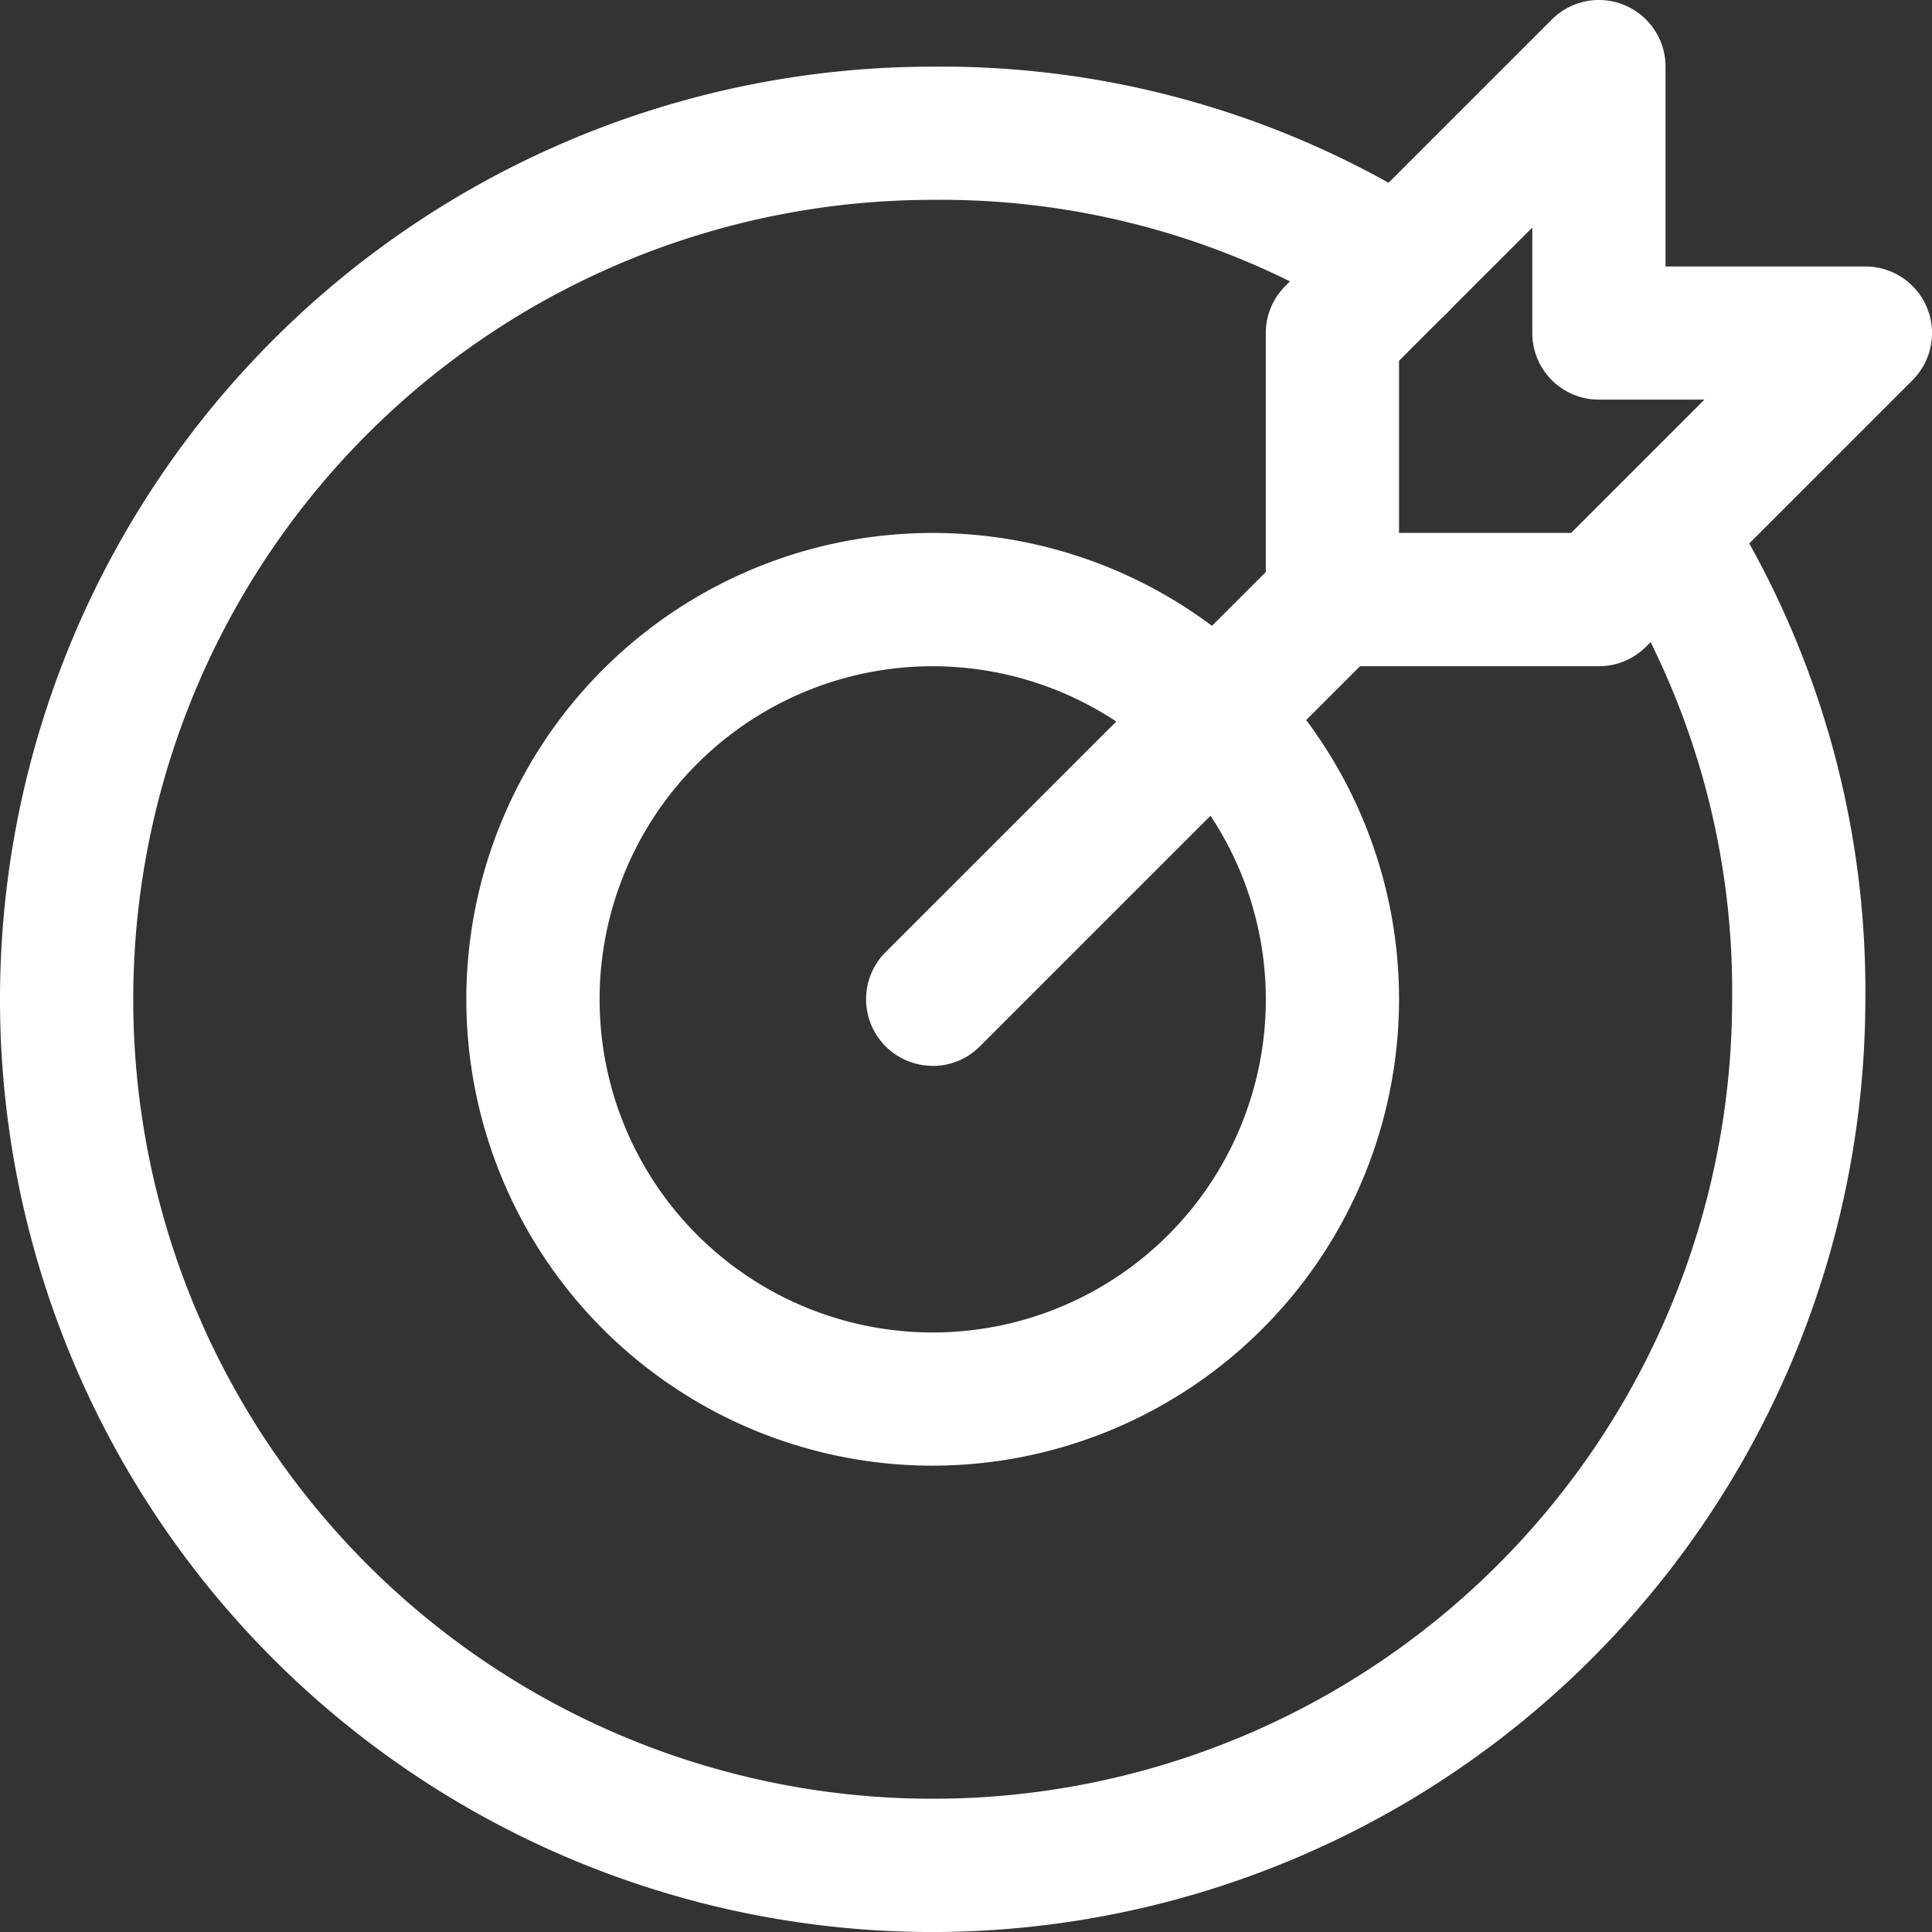 <svg xmlns="http://www.w3.org/2000/svg" xmlns:xlink="http://www.w3.org/1999/xlink" width="62" height="62" viewBox="0 0 62 62"><rect x="0" y="0" width="62" height="62" fill="#333333" stroke="none"/><defs><clipPath id="clip-path"><rect id="Rectangle_56" data-name="Rectangle 56" width="62" height="62" transform="translate(0 0)" fill="#fff"></rect></clipPath></defs><g id="Group_107" data-name="Group 107" transform="translate(0 0)"><g id="Group_106" data-name="Group 106" transform="translate(0 0)" clip-path="url(#clip-path)"><path id="Path_138" data-name="Path 138" d="M15.138,25.1a2.138,2.138,0,0,1-1.512-3.649L26.454,8.627a2.138,2.138,0,0,1,3.023,3.023L16.65,24.477a2.132,2.132,0,0,1-1.512.626" transform="translate(14.793 9.104)" fill="#fff"></path><path id="Path_139" data-name="Path 139" d="M29.69,21.379H21.138A2.137,2.137,0,0,1,19,19.241V10.689a2.132,2.132,0,0,1,.626-1.512L28.178.626a2.137,2.137,0,0,1,3.649,1.512V8.551h6.414A2.137,2.137,0,0,1,39.753,12.2L31.2,20.753a2.129,2.129,0,0,1-1.512.626M23.276,17.1H28.8l4.276-4.276H29.69a2.137,2.137,0,0,1-2.138-2.138V7.3l-4.276,4.276Z" transform="translate(21.621 0.001)" fill="#fff"></path><path id="Path_140" data-name="Path 140" d="M21.966,37.931A14.966,14.966,0,1,1,36.931,22.966,14.983,14.983,0,0,1,21.966,37.931m0-25.655a10.69,10.69,0,1,0,10.69,10.69,10.7,10.7,0,0,0-10.69-10.69" transform="translate(7.966 9.104)" fill="#fff"></path><path id="Path_141" data-name="Path 141" d="M29.931,60.862A29.931,29.931,0,1,1,29.931,1,29.48,29.48,0,0,1,46.062,5.622a2.137,2.137,0,1,1-2.33,3.583,25.229,25.229,0,0,0-13.8-3.93A25.655,25.655,0,1,0,55.586,30.931a25.213,25.213,0,0,0-3.932-13.8,2.139,2.139,0,0,1,3.587-2.33,29.479,29.479,0,0,1,4.62,16.131A29.964,29.964,0,0,1,29.931,60.862" transform="translate(0 1.139)" fill="#fff"></path></g></g></svg>